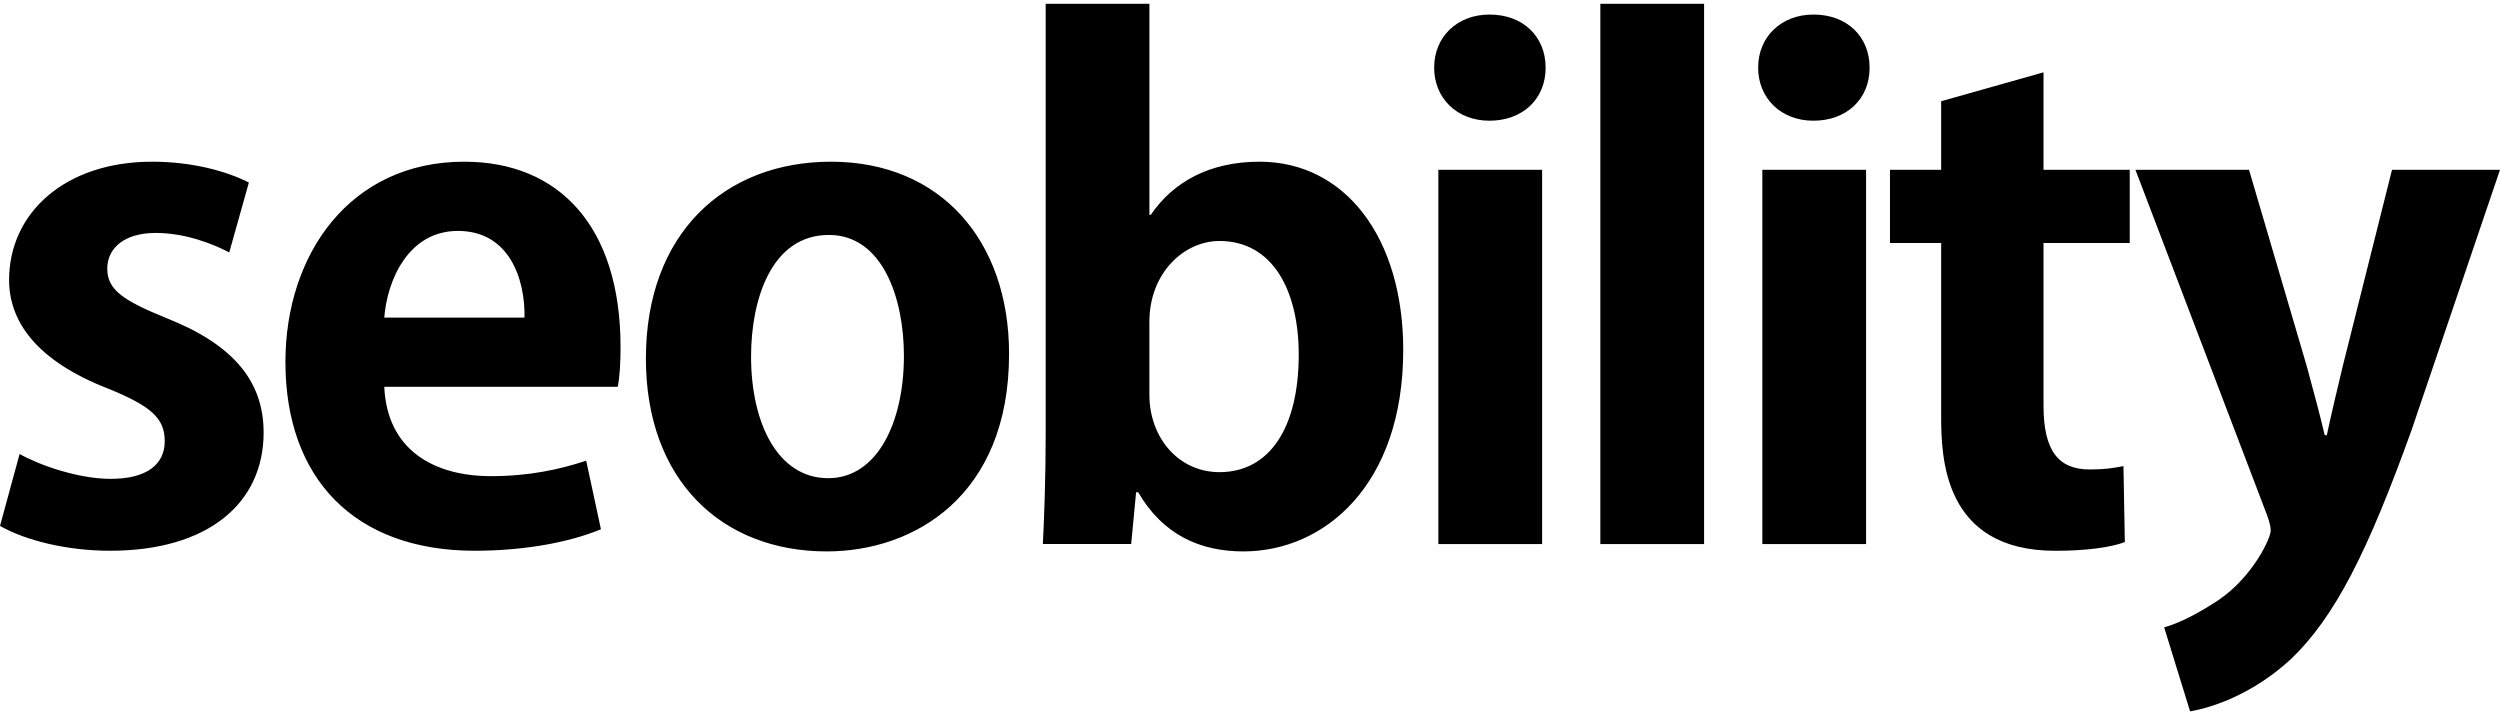 <svg width="500" height="143" viewBox="0 0 500 143" fill="none" xmlns="http://www.w3.org/2000/svg">
<path d="M33.373 63.654C24.401 60.025 21.453 57.874 21.453 53.709C21.453 49.676 24.817 46.587 31.129 46.587C37.02 46.587 42.486 48.734 45.85 50.482L49.776 36.504C45.288 34.221 38.419 32.34 30.425 32.34C13.035 32.34 1.819 42.555 1.819 55.993C1.819 64.19 7.148 72.121 21.732 77.765C30.288 81.257 32.948 83.678 32.948 88.246C32.948 92.813 29.442 95.77 22.153 95.77C15.699 95.77 7.989 93.083 3.922 90.799L0 105.18C5.187 108.137 13.464 110.15 22.015 110.15C41.504 110.15 52.724 100.745 52.724 86.497C52.724 76.153 46.554 68.895 33.373 63.654ZM92.842 32.34C69.986 32.34 57.084 50.885 57.084 72.387C57.084 95.637 70.822 110.15 94.945 110.15C104.62 110.15 113.733 108.539 120.187 105.848L117.239 92.141C111.91 93.889 105.881 95.23 98.167 95.23C86.951 95.23 77.417 90.122 76.855 77.357H123.55C123.971 75.206 124.108 72.382 124.108 69.426C124.113 45.242 111.773 32.34 92.842 32.34ZM76.855 63.521C77.417 56.13 81.622 46.184 91.581 46.184C101.818 46.184 105.045 55.727 104.903 63.521H76.855ZM166.196 32.34C145.022 32.34 129.18 46.587 129.18 71.714C129.18 96.036 144.322 110.283 165.355 110.283C182.741 110.283 201.813 99.267 201.813 70.771C201.813 48.065 188.074 32.34 166.196 32.34ZM165.638 95.637C155.542 95.637 150.213 84.621 150.213 71.316C150.213 59.892 154.277 46.99 165.78 46.99C176.438 46.99 180.784 59.489 180.784 71.183C180.78 84.488 175.451 95.637 165.638 95.637ZM251.894 32.34C241.94 32.34 234.65 36.372 230.162 42.958H229.883V0.759H209.134V87.303C209.134 94.965 208.855 103.432 208.572 108.805H226.236L227.219 98.457H227.644C232.548 106.924 239.984 110.283 248.677 110.283C264.805 110.283 280.646 97.111 280.646 69.97C280.638 47.663 269.138 32.34 251.894 32.34ZM243.901 94.429C235.628 94.429 229.879 87.445 229.879 78.977V64.327C229.879 54.651 236.748 48.198 243.901 48.198C254.554 48.198 259.746 58.144 259.746 70.909C259.746 85.422 253.997 94.429 243.901 94.429ZM297.908 2.91C291.455 2.91 286.83 7.345 286.83 13.528C286.83 19.575 291.318 24.142 297.908 24.142C304.357 24.142 309.124 19.977 309.124 13.528C309.124 7.345 304.64 2.91 297.908 2.91ZM287.671 108.809H308.425V33.955H287.671V108.809ZM320.07 108.809H340.819V0.759H320.07V108.809ZM352.469 108.809H373.218V33.955H352.469V108.809ZM362.706 2.91C356.258 2.91 351.628 7.345 351.628 13.528C351.628 19.575 356.116 24.142 362.706 24.142C369.155 24.142 373.922 19.977 373.922 13.528C373.922 7.345 369.434 2.91 362.706 2.91ZM408.703 14.467L388.232 20.247V33.955H377.994V48.605H388.232V83.147C388.232 91.477 388.652 110.159 411.088 110.159C417.117 110.159 422.167 109.491 424.969 108.411L424.69 93.221C422.587 93.628 420.91 93.893 417.958 93.893C411.65 93.893 408.703 90.127 408.703 81.124V48.601H425.947V33.955H408.703V14.467ZM478.405 33.955L468.592 73.064C467.468 77.769 466.207 83.01 465.366 87.037H464.945C463.963 82.872 462.564 77.632 461.302 73.064L449.803 33.955H427.084L453.309 102.763C453.867 104.242 454.145 105.317 454.145 106.123C454.145 107.601 450.64 115.258 443.771 119.968C440.124 122.384 436.198 124.535 432.829 125.474L438.021 142.275C442.646 141.465 450.64 138.779 458.213 131.794C467.048 123.327 473.634 110.155 482.331 85.966L500 33.955H478.405Z" fill="black"/>
</svg>
